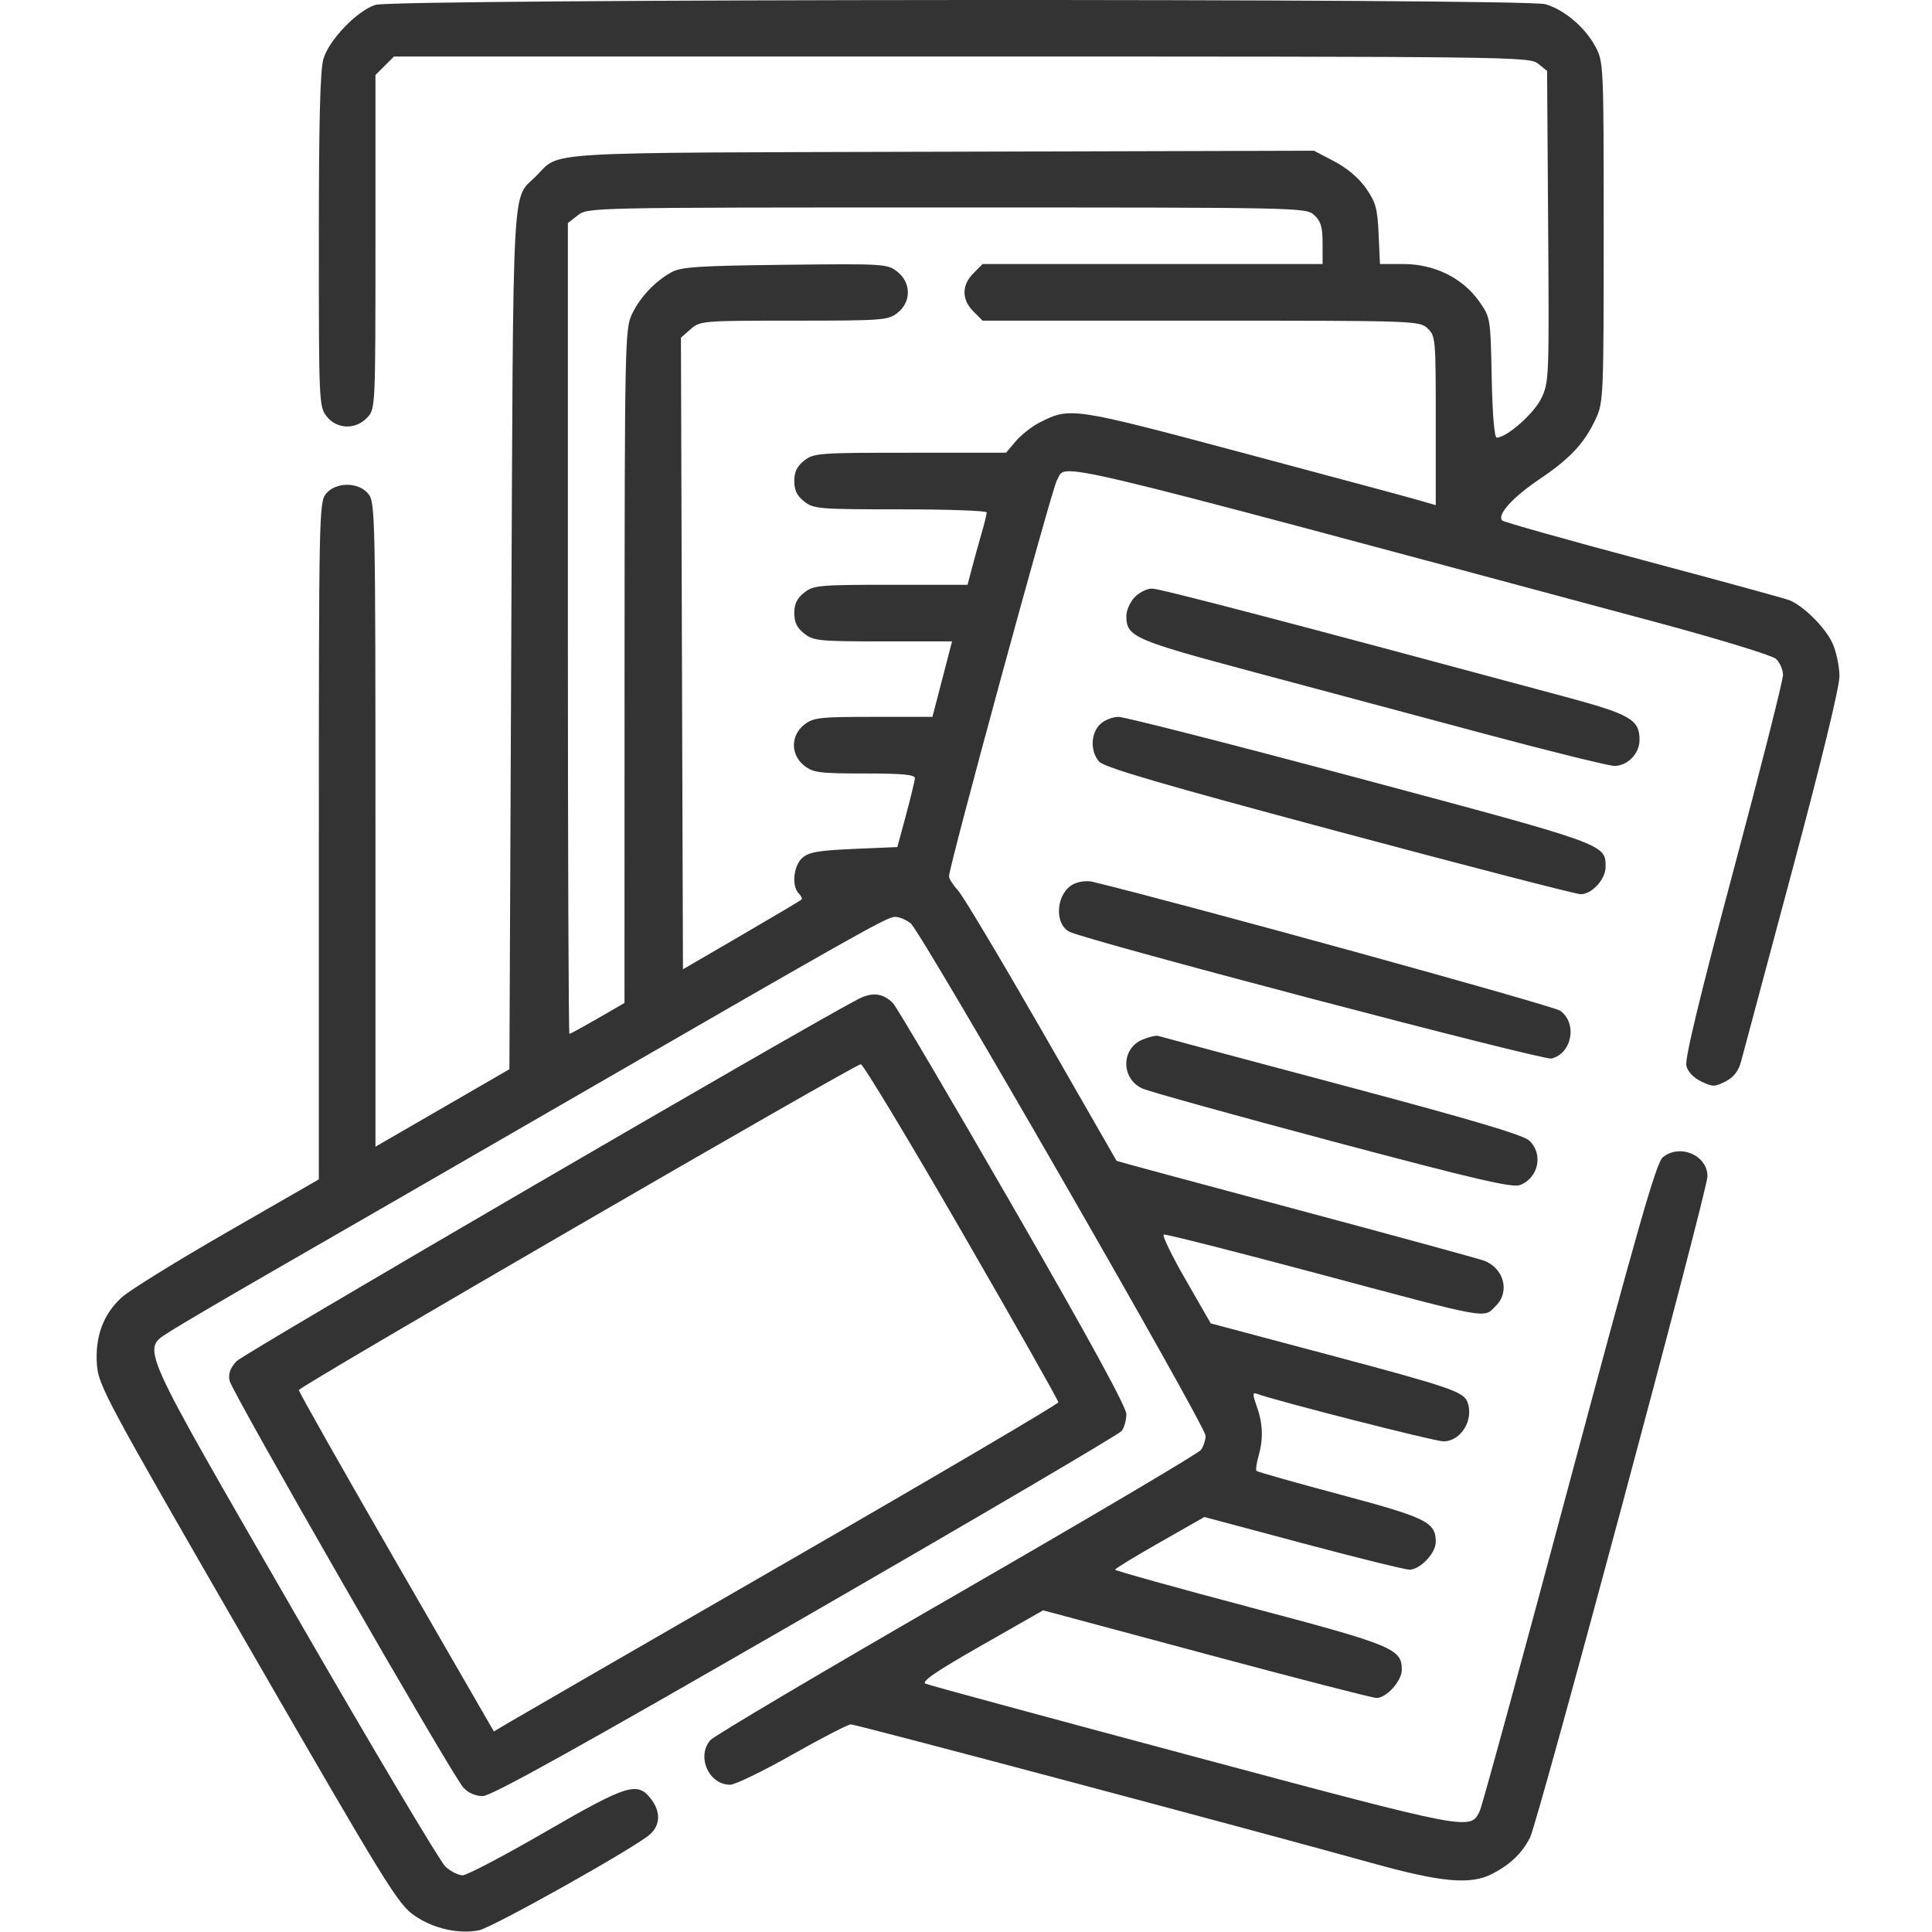 <svg width="60" height="60" viewBox="0 0 60 60" fill="none" xmlns="http://www.w3.org/2000/svg">
<path fill-rule="evenodd" clip-rule="evenodd" d="M11.66 0.151C11.091 0.332 10.221 1.234 10.045 1.827C9.942 2.175 9.902 3.744 9.902 7.466C9.902 12.505 9.907 12.629 10.145 12.931C10.462 13.334 11.045 13.352 11.405 12.968C11.658 12.698 11.66 12.674 11.66 7.514V2.33L11.947 2.043L12.235 1.755H29.864C47.044 1.755 47.5 1.761 47.77 1.979L48.046 2.203L48.079 7.032C48.112 11.755 48.107 11.872 47.863 12.377C47.633 12.85 46.79 13.591 46.481 13.591C46.409 13.591 46.349 12.867 46.326 11.726C46.289 9.866 46.287 9.859 45.935 9.358C45.427 8.635 44.546 8.2 43.592 8.2H42.856L42.814 7.272C42.778 6.467 42.725 6.278 42.419 5.842C42.198 5.527 41.83 5.216 41.435 5.01L40.804 4.68L29.249 4.712C16.523 4.747 17.426 4.693 16.656 5.462C15.884 6.235 15.943 5.145 15.878 19.854L15.82 33.206L13.74 34.409L11.66 35.612V25.611C11.66 16.013 11.651 15.598 11.44 15.338C11.136 14.962 10.426 14.962 10.121 15.338C9.91 15.598 9.902 16.025 9.902 26.118V36.626L7.06 38.261C5.497 39.16 4.024 40.071 3.786 40.286C3.208 40.807 2.945 41.519 3.01 42.386C3.058 43.03 3.289 43.459 7.693 51.091C12.03 58.604 12.362 59.142 12.875 59.493C13.465 59.895 14.227 60.069 14.869 59.949C15.282 59.871 19.719 57.384 20.185 56.969C20.514 56.675 20.522 56.255 20.206 55.853C19.789 55.323 19.471 55.424 16.933 56.892C15.652 57.633 14.498 58.239 14.368 58.239C14.239 58.239 14.001 58.121 13.838 57.976C13.675 57.831 11.56 54.273 9.136 50.07C4.229 41.558 4.395 41.934 5.273 41.355C5.531 41.185 7.007 40.318 8.554 39.428C10.101 38.539 13.871 36.364 16.933 34.595C26.74 28.929 27.547 28.474 27.796 28.474C27.93 28.474 28.15 28.566 28.285 28.679C28.624 28.963 37.441 44.282 37.441 44.588C37.441 44.724 37.375 44.923 37.294 45.031C37.214 45.138 33.799 47.156 29.706 49.515C25.614 51.874 22.173 53.911 22.06 54.042C21.623 54.551 22.012 55.427 22.675 55.427C22.827 55.427 23.698 55.005 24.609 54.489C25.52 53.974 26.337 53.552 26.425 53.552C26.588 53.552 39.125 56.888 42.597 57.856C44.772 58.462 45.674 58.542 46.347 58.192C46.91 57.898 47.269 57.553 47.516 57.068C47.769 56.57 53.027 36.977 53.027 36.532C53.027 35.873 52.16 35.507 51.635 35.945C51.439 36.108 50.851 38.161 48.74 46.052C47.284 51.498 46.031 56.082 45.956 56.239C45.663 56.851 45.726 56.863 37.077 54.55C32.604 53.353 28.855 52.337 28.746 52.29C28.599 52.227 29.05 51.918 30.471 51.107L32.395 50.01L37.467 51.371C40.256 52.12 42.633 52.733 42.749 52.732C43.061 52.731 43.535 52.201 43.535 51.853C43.535 51.204 43.257 51.09 38.819 49.915C36.515 49.305 34.63 48.779 34.63 48.747C34.63 48.715 35.254 48.334 36.017 47.901L37.403 47.112L40.465 47.93C42.15 48.38 43.637 48.747 43.771 48.747C44.103 48.747 44.589 48.236 44.589 47.887C44.589 47.272 44.314 47.136 41.629 46.418C40.226 46.043 39.053 45.711 39.023 45.681C38.993 45.651 39.02 45.446 39.084 45.225C39.238 44.686 39.221 44.21 39.029 43.671C38.899 43.308 38.898 43.234 39.022 43.281C39.561 43.489 44.553 44.763 44.825 44.763C45.374 44.763 45.783 44.09 45.571 43.538C45.449 43.22 45.02 43.074 41.242 42.068L37.601 41.099L36.818 39.737C36.387 38.989 36.083 38.36 36.142 38.34C36.202 38.321 38.324 38.858 40.859 39.535C46.389 41.013 46.056 40.953 46.464 40.544C46.897 40.111 46.704 39.385 46.093 39.153C45.932 39.092 43.3 38.373 40.244 37.555C37.187 36.738 34.682 36.061 34.676 36.051C34.67 36.041 33.621 34.213 32.345 31.989C31.068 29.766 29.9 27.812 29.748 27.647C29.596 27.483 29.472 27.288 29.472 27.216C29.472 26.902 32.675 15.148 32.825 14.911C33.163 14.378 31.888 14.075 51.431 19.323C53.371 19.844 55.031 20.352 55.152 20.461C55.272 20.57 55.372 20.796 55.373 20.963C55.374 21.13 54.682 23.861 53.835 27.031C52.78 30.979 52.319 32.89 52.371 33.099C52.418 33.286 52.596 33.474 52.835 33.588C53.19 33.757 53.255 33.756 53.59 33.584C53.848 33.45 53.99 33.265 54.073 32.956C54.137 32.714 54.851 30.048 55.659 27.031C56.57 23.632 57.127 21.336 57.126 20.996C57.124 20.694 57.027 20.235 56.91 19.977C56.687 19.487 55.997 18.801 55.558 18.635C55.418 18.581 53.381 18.024 51.03 17.397C48.68 16.77 46.713 16.216 46.658 16.167C46.475 16 46.969 15.449 47.815 14.878C48.769 14.234 49.205 13.766 49.559 13.005C49.796 12.495 49.804 12.309 49.804 7.204C49.804 1.98 49.802 1.926 49.544 1.444C49.224 0.847 48.591 0.309 47.997 0.131C47.371 -0.056 12.253 -0.037 11.66 0.151ZM40.817 6.682C41.021 6.871 41.074 7.053 41.074 7.56V8.2H35.795H30.516L30.229 8.488C29.862 8.855 29.862 9.304 30.229 9.671L30.516 9.958H37.296C43.958 9.958 44.081 9.962 44.333 10.197C44.582 10.429 44.589 10.512 44.589 13.062V15.688L44.033 15.527C43.726 15.438 41.267 14.776 38.568 14.056C33.301 12.65 33.231 12.639 32.289 13.12C32.045 13.245 31.71 13.507 31.545 13.703L31.245 14.06H28.265C25.428 14.06 25.27 14.071 24.976 14.303C24.752 14.479 24.667 14.654 24.667 14.939C24.667 15.224 24.752 15.399 24.976 15.575C25.268 15.804 25.431 15.818 27.965 15.818C29.438 15.818 30.644 15.861 30.644 15.914C30.644 15.966 30.569 16.27 30.477 16.587C30.384 16.905 30.251 17.389 30.179 17.663L30.049 18.161H27.667C25.435 18.161 25.265 18.177 24.976 18.404C24.752 18.58 24.667 18.755 24.667 19.04C24.667 19.325 24.752 19.5 24.976 19.676C25.263 19.902 25.437 19.919 27.426 19.919H29.567L29.262 21.091L28.958 22.263H27.121C25.441 22.263 25.259 22.284 24.976 22.506C24.549 22.842 24.549 23.442 24.976 23.778C25.254 23.996 25.444 24.021 26.851 24.021C28.029 24.021 28.416 24.057 28.412 24.167C28.409 24.248 28.285 24.762 28.137 25.31L27.868 26.306L26.514 26.364C25.4 26.413 25.116 26.463 24.913 26.646C24.641 26.894 24.58 27.519 24.806 27.745C24.882 27.822 24.921 27.908 24.892 27.937C24.862 27.967 24.022 28.465 23.024 29.046L21.21 30.102L21.178 20.294L21.147 10.486L21.449 10.222C21.744 9.964 21.811 9.958 24.658 9.958C27.422 9.958 27.581 9.946 27.874 9.715C28.305 9.376 28.301 8.779 27.866 8.437C27.557 8.194 27.463 8.188 24.379 8.223C21.696 8.254 21.156 8.289 20.856 8.453C20.337 8.738 19.858 9.25 19.614 9.782C19.411 10.226 19.399 10.816 19.396 20.7L19.394 31.149L18.563 31.628C18.107 31.891 17.711 32.107 17.684 32.107C17.658 32.107 17.636 26.442 17.636 19.518V6.928L17.945 6.686C18.252 6.444 18.301 6.443 29.407 6.443C40.47 6.443 40.563 6.445 40.817 6.682ZM35.235 18.55C35.094 18.699 34.98 18.957 34.98 19.123C34.98 19.776 35.187 19.867 38.906 20.863C40.839 21.38 44.087 22.25 46.124 22.795C48.16 23.34 49.966 23.786 50.137 23.786C50.547 23.786 50.917 23.402 50.917 22.979C50.917 22.345 50.642 22.187 48.574 21.63C39.991 19.317 36.023 18.279 35.778 18.279C35.619 18.279 35.375 18.401 35.235 18.55ZM34.16 22.497C33.87 22.786 33.857 23.329 34.13 23.648C34.288 23.832 36.001 24.334 41.583 25.829C45.569 26.897 48.948 27.771 49.092 27.771C49.437 27.771 49.863 27.305 49.863 26.927C49.863 26.214 49.918 26.233 42.262 24.185C38.312 23.128 34.926 22.263 34.737 22.263C34.548 22.263 34.288 22.368 34.16 22.497ZM33.34 27.456C32.807 27.721 32.721 28.674 33.207 28.934C33.694 29.195 47.925 32.939 48.183 32.874C48.821 32.714 48.993 31.78 48.456 31.39C48.242 31.234 36.879 28.101 33.924 27.383C33.761 27.344 33.499 27.376 33.34 27.456ZM26.655 31.027C24.986 31.891 7.558 42.042 7.342 42.276C7.148 42.487 7.086 42.663 7.129 42.878C7.202 43.232 14.034 55.125 14.39 55.515C14.54 55.68 14.766 55.779 14.993 55.779C15.259 55.779 17.952 54.282 25.022 50.204C30.338 47.139 34.753 44.545 34.833 44.44C34.914 44.335 34.98 44.1 34.98 43.918C34.98 43.697 33.803 41.545 31.452 37.466C29.512 34.099 27.837 31.258 27.731 31.152C27.42 30.841 27.09 30.803 26.655 31.027ZM35.476 32.288C34.809 32.568 34.813 33.507 35.481 33.806C35.689 33.9 38.345 34.637 41.383 35.446C45.846 36.633 46.964 36.894 47.206 36.802C47.782 36.583 47.936 35.832 47.49 35.42C47.299 35.244 45.678 34.764 41.66 33.694C38.598 32.879 36.038 32.194 35.97 32.172C35.902 32.15 35.68 32.202 35.476 32.288ZM29.866 38.246C31.519 41.107 32.87 43.493 32.868 43.549C32.867 43.604 29.135 45.8 24.576 48.428C20.016 51.057 16.073 53.334 15.812 53.49L15.338 53.772L12.306 48.518C10.638 45.628 9.277 43.221 9.281 43.169C9.289 43.059 26.534 33.061 26.732 33.051C26.803 33.047 28.214 35.385 29.866 38.246Z" fill="#333333"/>
</svg>
